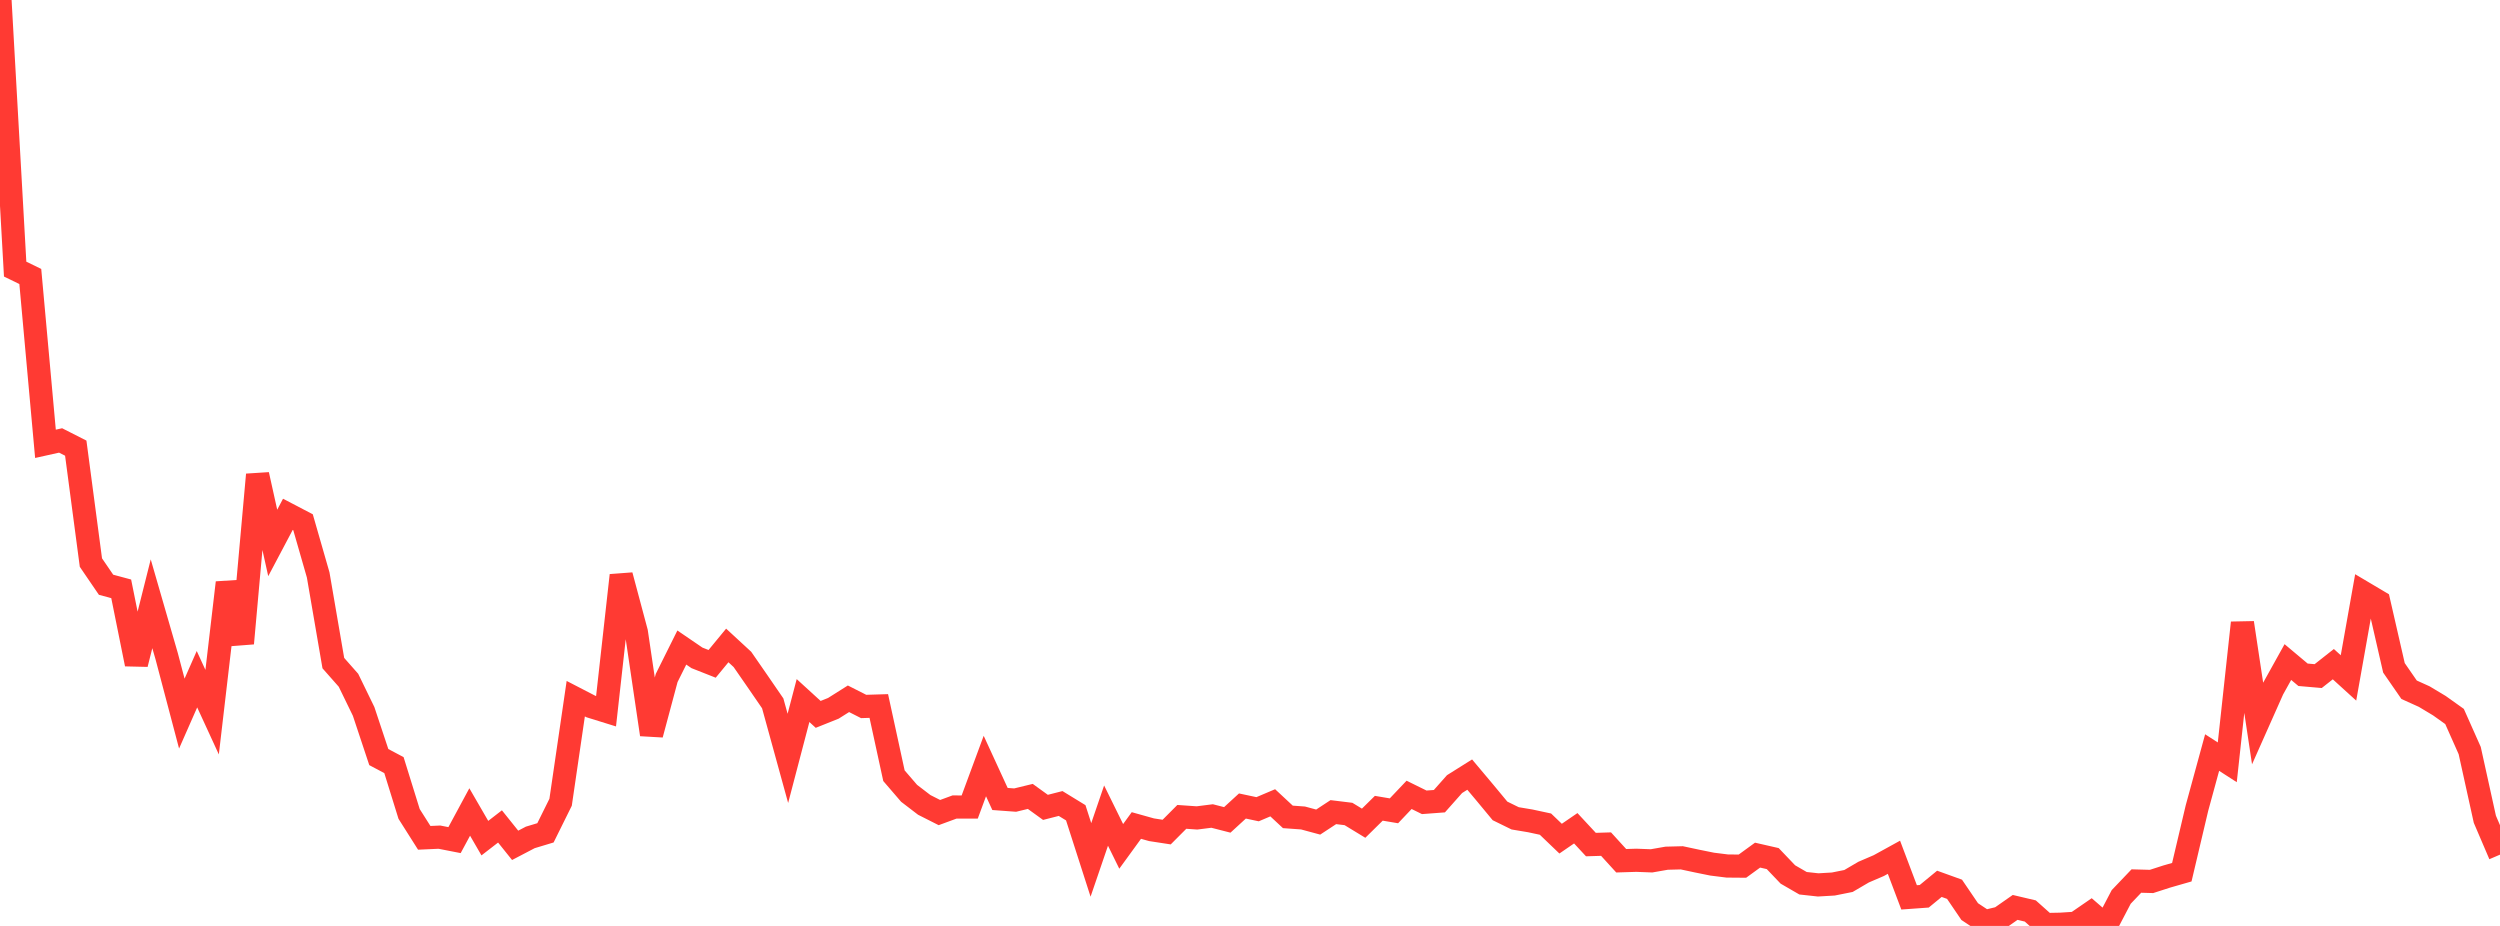 <?xml version="1.0" standalone="no"?>
<!DOCTYPE svg PUBLIC "-//W3C//DTD SVG 1.1//EN" "http://www.w3.org/Graphics/SVG/1.1/DTD/svg11.dtd">

<svg width="135" height="50" viewBox="0 0 135 50" preserveAspectRatio="none" 
  xmlns="http://www.w3.org/2000/svg"
  xmlns:xlink="http://www.w3.org/1999/xlink">


<polyline points="0.0, 0.0 0.818, 14.532 1.636, 14.93 2.455, 23.966 3.273, 23.784 4.091, 24.2 4.909, 30.379 5.727, 31.577 6.545, 31.797 7.364, 35.861 8.182, 32.604 9.0, 35.434 9.818, 38.534 10.636, 36.677 11.455, 38.457 12.273, 31.464 13.091, 34.742 13.909, 25.63 14.727, 29.319 15.545, 27.773 16.364, 28.201 17.182, 31.047 18.0, 35.808 18.818, 36.735 19.636, 38.417 20.455, 40.882 21.273, 41.316 22.091, 43.951 22.909, 45.243 23.727, 45.206 24.545, 45.366 25.364, 43.847 26.182, 45.26 27.0, 44.627 27.818, 45.648 28.636, 45.22 29.455, 44.973 30.273, 43.322 31.091, 37.729 31.909, 38.152 32.727, 38.406 33.545, 31.069 34.364, 34.133 35.182, 39.664 36.0, 36.61 36.818, 34.967 37.636, 35.525 38.455, 35.848 39.273, 34.854 40.091, 35.609 40.909, 36.79 41.727, 37.981 42.545, 40.952 43.364, 37.83 44.182, 38.577 45.0, 38.25 45.818, 37.734 46.636, 38.149 47.455, 38.124 48.273, 41.888 49.091, 42.838 49.909, 43.465 50.727, 43.879 51.545, 43.578 52.364, 43.58 53.182, 41.366 54.0, 43.145 54.818, 43.205 55.636, 43.006 56.455, 43.598 57.273, 43.389 58.091, 43.89 58.909, 46.435 59.727, 44.042 60.545, 45.704 61.364, 44.577 62.182, 44.806 63.0, 44.932 63.818, 44.111 64.636, 44.168 65.455, 44.064 66.273, 44.274 67.091, 43.524 67.909, 43.698 68.727, 43.351 69.545, 44.112 70.364, 44.171 71.182, 44.392 72.0, 43.855 72.818, 43.955 73.636, 44.453 74.455, 43.646 75.273, 43.784 76.091, 42.922 76.909, 43.325 77.727, 43.264 78.545, 42.342 79.364, 41.828 80.182, 42.802 81.0, 43.789 81.818, 44.19 82.636, 44.327 83.455, 44.503 84.273, 45.287 85.091, 44.726 85.909, 45.607 86.727, 45.582 87.545, 46.48 88.364, 46.455 89.182, 46.486 90.0, 46.343 90.818, 46.322 91.636, 46.497 92.455, 46.663 93.273, 46.765 94.091, 46.772 94.909, 46.177 95.727, 46.364 96.545, 47.221 97.364, 47.695 98.182, 47.785 99.0, 47.737 99.818, 47.573 100.636, 47.094 101.455, 46.742 102.273, 46.292 103.091, 48.458 103.909, 48.399 104.727, 47.726 105.545, 48.021 106.364, 49.226 107.182, 49.769 108.0, 49.572 108.818, 49 109.636, 49.193 110.455, 49.924 111.273, 49.908 112.091, 49.855 112.909, 49.292 113.727, 50.0 114.545, 48.435 115.364, 47.576 116.182, 47.598 117.0, 47.334 117.818, 47.099 118.636, 43.635 119.455, 40.638 120.273, 41.165 121.091, 33.631 121.909, 39.062 122.727, 37.223 123.545, 35.751 124.364, 36.438 125.182, 36.509 126.0, 35.865 126.818, 36.609 127.636, 32.006 128.455, 32.492 129.273, 36.063 130.091, 37.246 130.909, 37.616 131.727, 38.107 132.545, 38.69 133.364, 40.53 134.182, 44.24 135.0, 46.151" fill="none" stroke="#ff3a33" stroke-width="1.25"/>

</svg>